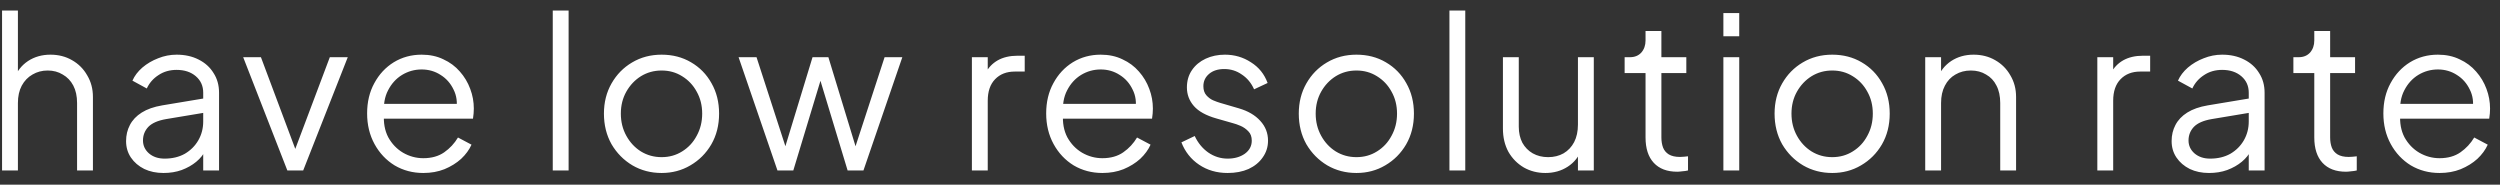 <svg width="176" height="13" viewBox="0 0 176 13" fill="none" xmlns="http://www.w3.org/2000/svg">
<rect x="0" y="0" width="176" height="13" fill="#333333" stroke="none"/>
<path d="M0.145 12V0.74H1.261V5.574L1.008 5.514C1.206 4.999 1.529 4.592 1.975 4.295C2.431 3.997 2.957 3.849 3.552 3.849C4.117 3.849 4.623 3.977 5.069 4.235C5.525 4.493 5.882 4.85 6.14 5.306C6.408 5.753 6.542 6.258 6.542 6.824V12H5.426V7.255C5.426 6.769 5.337 6.357 5.158 6.02C4.98 5.683 4.732 5.425 4.415 5.247C4.107 5.058 3.755 4.964 3.358 4.964C2.962 4.964 2.605 5.058 2.287 5.247C1.97 5.425 1.717 5.688 1.529 6.035C1.35 6.372 1.261 6.779 1.261 7.255V12H0.145ZM11.509 12.178C11.004 12.178 10.552 12.084 10.156 11.896C9.759 11.697 9.447 11.43 9.218 11.093C8.99 10.755 8.876 10.369 8.876 9.932C8.876 9.516 8.966 9.139 9.144 8.802C9.323 8.455 9.6 8.162 9.977 7.924C10.354 7.686 10.835 7.518 11.42 7.418L14.544 6.898V7.909L11.688 8.385C11.113 8.485 10.696 8.668 10.438 8.936C10.19 9.204 10.066 9.521 10.066 9.888C10.066 10.245 10.205 10.547 10.483 10.795C10.77 11.043 11.137 11.167 11.584 11.167C12.129 11.167 12.605 11.053 13.012 10.825C13.418 10.587 13.736 10.27 13.964 9.873C14.192 9.476 14.306 9.035 14.306 8.549V6.526C14.306 6.05 14.132 5.663 13.785 5.366C13.438 5.068 12.987 4.92 12.431 4.92C11.946 4.92 11.519 5.043 11.152 5.291C10.785 5.529 10.513 5.842 10.334 6.229L9.323 5.678C9.471 5.341 9.704 5.034 10.022 4.756C10.349 4.478 10.721 4.26 11.137 4.101C11.554 3.933 11.985 3.849 12.431 3.849C13.017 3.849 13.532 3.963 13.979 4.191C14.435 4.419 14.787 4.736 15.035 5.143C15.292 5.539 15.421 6 15.421 6.526V12H14.306V10.408L14.469 10.572C14.331 10.87 14.112 11.142 13.815 11.39C13.527 11.628 13.185 11.822 12.789 11.97C12.402 12.109 11.975 12.178 11.509 12.178ZM20.229 12L17.12 4.027H18.37L20.988 11.018H20.586L23.219 4.027H24.483L21.345 12H20.229ZM29.802 12.178C29.058 12.178 28.384 12 27.779 11.643C27.184 11.276 26.713 10.775 26.366 10.141C26.019 9.506 25.845 8.787 25.845 7.984C25.845 7.181 26.014 6.471 26.351 5.857C26.688 5.232 27.144 4.741 27.72 4.384C28.305 4.027 28.959 3.849 29.683 3.849C30.258 3.849 30.769 3.958 31.215 4.176C31.671 4.384 32.058 4.672 32.375 5.038C32.693 5.396 32.936 5.802 33.104 6.258C33.273 6.705 33.357 7.166 33.357 7.642C33.357 7.741 33.352 7.855 33.342 7.984C33.332 8.103 33.317 8.227 33.298 8.356H26.559V7.314H32.658L32.123 7.761C32.212 7.215 32.147 6.729 31.929 6.303C31.721 5.867 31.418 5.524 31.022 5.277C30.625 5.019 30.179 4.89 29.683 4.89C29.187 4.89 28.726 5.019 28.3 5.277C27.883 5.534 27.556 5.896 27.318 6.362C27.08 6.819 26.986 7.364 27.035 7.999C26.986 8.633 27.085 9.189 27.333 9.665C27.591 10.131 27.938 10.493 28.374 10.751C28.82 11.008 29.296 11.137 29.802 11.137C30.387 11.137 30.878 10.998 31.275 10.721C31.671 10.443 31.994 10.096 32.242 9.68L33.194 10.185C33.035 10.542 32.792 10.874 32.465 11.182C32.137 11.479 31.746 11.722 31.29 11.911C30.843 12.089 30.347 12.178 29.802 12.178ZM38.914 12V0.74H40.03V12H38.914ZM46.578 12.178C45.825 12.178 45.14 12 44.526 11.643C43.911 11.276 43.42 10.78 43.053 10.155C42.696 9.521 42.517 8.802 42.517 7.999C42.517 7.205 42.696 6.496 43.053 5.872C43.41 5.247 43.891 4.756 44.496 4.399C45.111 4.032 45.805 3.849 46.578 3.849C47.352 3.849 48.041 4.027 48.646 4.384C49.261 4.741 49.742 5.232 50.089 5.857C50.446 6.481 50.624 7.195 50.624 7.999C50.624 8.812 50.441 9.536 50.074 10.17C49.707 10.795 49.216 11.286 48.601 11.643C47.996 12 47.322 12.178 46.578 12.178ZM46.578 11.063C47.114 11.063 47.595 10.929 48.021 10.661C48.457 10.393 48.8 10.027 49.047 9.56C49.305 9.094 49.434 8.574 49.434 7.999C49.434 7.423 49.305 6.908 49.047 6.452C48.8 5.995 48.457 5.633 48.021 5.366C47.595 5.098 47.114 4.964 46.578 4.964C46.043 4.964 45.557 5.098 45.12 5.366C44.694 5.633 44.352 5.995 44.094 6.452C43.836 6.908 43.707 7.423 43.707 7.999C43.707 8.574 43.836 9.094 44.094 9.56C44.352 10.027 44.694 10.393 45.12 10.661C45.557 10.929 46.043 11.063 46.578 11.063ZM54.733 12L51.996 4.027H53.26L55.521 11.003H55.075L57.202 4.027H58.318L60.445 11.003H59.999L62.275 4.027H63.524L60.787 12H59.672L57.604 5.172H57.916L55.849 12H54.733ZM68.421 12V4.027H69.537V5.336L69.388 5.143C69.577 4.766 69.859 4.468 70.236 4.25C70.623 4.032 71.089 3.923 71.634 3.923H72.14V5.038H71.441C70.866 5.038 70.405 5.217 70.058 5.574C69.71 5.931 69.537 6.437 69.537 7.091V12H68.421ZM77.608 12.178C76.865 12.178 76.19 12 75.585 11.643C74.99 11.276 74.519 10.775 74.172 10.141C73.825 9.506 73.651 8.787 73.651 7.984C73.651 7.181 73.82 6.471 74.157 5.857C74.494 5.232 74.951 4.741 75.526 4.384C76.111 4.027 76.765 3.849 77.489 3.849C78.064 3.849 78.575 3.958 79.021 4.176C79.478 4.384 79.864 4.672 80.182 5.038C80.499 5.396 80.742 5.802 80.91 6.258C81.079 6.705 81.163 7.166 81.163 7.642C81.163 7.741 81.158 7.855 81.148 7.984C81.139 8.103 81.124 8.227 81.104 8.356H74.365V7.314H80.464L79.929 7.761C80.018 7.215 79.954 6.729 79.735 6.303C79.527 5.867 79.225 5.524 78.828 5.277C78.431 5.019 77.985 4.89 77.489 4.89C76.993 4.89 76.532 5.019 76.106 5.277C75.689 5.534 75.362 5.896 75.124 6.362C74.886 6.819 74.792 7.364 74.841 7.999C74.792 8.633 74.891 9.189 75.139 9.665C75.397 10.131 75.744 10.493 76.18 10.751C76.626 11.008 77.103 11.137 77.608 11.137C78.193 11.137 78.684 10.998 79.081 10.721C79.478 10.443 79.8 10.096 80.048 9.68L81 10.185C80.841 10.542 80.598 10.874 80.271 11.182C79.944 11.479 79.552 11.722 79.096 11.911C78.65 12.089 78.154 12.178 77.608 12.178ZM86.428 12.178C85.665 12.178 84.995 11.985 84.42 11.598C83.845 11.212 83.429 10.686 83.171 10.022L84.108 9.575C84.336 10.061 84.653 10.448 85.06 10.736C85.476 11.023 85.933 11.167 86.428 11.167C86.904 11.167 87.306 11.053 87.633 10.825C87.96 10.587 88.124 10.28 88.124 9.903C88.124 9.625 88.045 9.407 87.886 9.248C87.727 9.08 87.544 8.951 87.336 8.861C87.127 8.772 86.944 8.708 86.785 8.668L85.64 8.341C84.906 8.133 84.376 7.84 84.048 7.463C83.721 7.086 83.558 6.65 83.558 6.154C83.558 5.688 83.677 5.281 83.915 4.934C84.153 4.587 84.475 4.32 84.881 4.131C85.288 3.943 85.739 3.849 86.235 3.849C86.909 3.849 87.519 4.027 88.065 4.384C88.62 4.731 89.012 5.217 89.24 5.842L88.288 6.288C88.089 5.842 87.802 5.495 87.425 5.247C87.058 4.989 86.647 4.86 86.19 4.86C85.744 4.86 85.387 4.974 85.119 5.202C84.852 5.43 84.718 5.718 84.718 6.065C84.718 6.333 84.787 6.546 84.926 6.705C85.065 6.863 85.224 6.982 85.402 7.061C85.59 7.141 85.754 7.2 85.893 7.24L87.217 7.627C87.861 7.815 88.362 8.108 88.719 8.504C89.086 8.901 89.269 9.367 89.269 9.903C89.269 10.339 89.145 10.731 88.898 11.078C88.66 11.425 88.327 11.697 87.901 11.896C87.475 12.084 86.984 12.178 86.428 12.178ZM95.495 12.178C94.741 12.178 94.057 12 93.442 11.643C92.827 11.276 92.336 10.78 91.969 10.155C91.612 9.521 91.434 8.802 91.434 7.999C91.434 7.205 91.612 6.496 91.969 5.872C92.326 5.247 92.807 4.756 93.412 4.399C94.027 4.032 94.721 3.849 95.495 3.849C96.268 3.849 96.957 4.027 97.562 4.384C98.177 4.741 98.658 5.232 99.005 5.857C99.362 6.481 99.541 7.195 99.541 7.999C99.541 8.812 99.357 9.536 98.99 10.17C98.623 10.795 98.133 11.286 97.518 11.643C96.913 12 96.239 12.178 95.495 12.178ZM95.495 11.063C96.03 11.063 96.511 10.929 96.938 10.661C97.374 10.393 97.716 10.027 97.964 9.56C98.222 9.094 98.351 8.574 98.351 7.999C98.351 7.423 98.222 6.908 97.964 6.452C97.716 5.995 97.374 5.633 96.938 5.366C96.511 5.098 96.03 4.964 95.495 4.964C94.959 4.964 94.473 5.098 94.037 5.366C93.611 5.633 93.268 5.995 93.011 6.452C92.753 6.908 92.624 7.423 92.624 7.999C92.624 8.574 92.753 9.094 93.011 9.56C93.268 10.027 93.611 10.393 94.037 10.661C94.473 10.929 94.959 11.063 95.495 11.063ZM102.04 12V0.74H103.155V12H102.04ZM108.796 12.178C108.241 12.178 107.735 12.05 107.279 11.792C106.823 11.524 106.461 11.157 106.193 10.691C105.935 10.215 105.806 9.67 105.806 9.055V4.027H106.922V8.921C106.922 9.347 107.006 9.724 107.175 10.051C107.353 10.369 107.596 10.617 107.904 10.795C108.221 10.974 108.583 11.063 108.99 11.063C109.396 11.063 109.758 10.974 110.075 10.795C110.393 10.607 110.641 10.344 110.819 10.007C110.998 9.66 111.087 9.248 111.087 8.772V4.027H112.203V12H111.087V10.453L111.34 10.512C111.151 11.028 110.829 11.435 110.373 11.732C109.917 12.03 109.391 12.178 108.796 12.178ZM118.078 12.089C117.364 12.089 116.813 11.881 116.426 11.464C116.04 11.048 115.846 10.453 115.846 9.68V5.143H114.374V4.027H114.746C115.083 4.027 115.35 3.918 115.549 3.7C115.747 3.472 115.846 3.189 115.846 2.852V2.183H116.962V4.027H118.717V5.143H116.962V9.68C116.962 9.947 117.002 10.185 117.081 10.393C117.16 10.592 117.294 10.751 117.483 10.87C117.681 10.989 117.944 11.048 118.271 11.048C118.35 11.048 118.444 11.043 118.554 11.033C118.663 11.023 118.757 11.013 118.836 11.003V12C118.717 12.03 118.583 12.05 118.435 12.059C118.286 12.079 118.167 12.089 118.078 12.089ZM121.326 12V4.027H122.442V12H121.326ZM121.326 2.554V0.918H122.442V2.554H121.326ZM128.99 12.178C128.237 12.178 127.553 12 126.938 11.643C126.323 11.276 125.832 10.78 125.465 10.155C125.108 9.521 124.93 8.802 124.93 7.999C124.93 7.205 125.108 6.496 125.465 5.872C125.822 5.247 126.303 4.756 126.908 4.399C127.523 4.032 128.217 3.849 128.99 3.849C129.764 3.849 130.453 4.027 131.058 4.384C131.673 4.741 132.154 5.232 132.501 5.857C132.858 6.481 133.036 7.195 133.036 7.999C133.036 8.812 132.853 9.536 132.486 10.17C132.119 10.795 131.628 11.286 131.013 11.643C130.409 12 129.734 12.178 128.99 12.178ZM128.99 11.063C129.526 11.063 130.007 10.929 130.433 10.661C130.87 10.393 131.212 10.027 131.46 9.56C131.718 9.094 131.846 8.574 131.846 7.999C131.846 7.423 131.718 6.908 131.46 6.452C131.212 5.995 130.87 5.633 130.433 5.366C130.007 5.098 129.526 4.964 128.99 4.964C128.455 4.964 127.969 5.098 127.533 5.366C127.106 5.633 126.764 5.995 126.506 6.452C126.248 6.908 126.12 7.423 126.12 7.999C126.12 8.574 126.248 9.094 126.506 9.56C126.764 10.027 127.106 10.393 127.533 10.661C127.969 10.929 128.455 11.063 128.99 11.063ZM135.535 12V4.027H136.651V5.574L136.398 5.514C136.596 4.999 136.919 4.592 137.365 4.295C137.821 3.997 138.347 3.849 138.942 3.849C139.507 3.849 140.013 3.977 140.459 4.235C140.915 4.493 141.272 4.85 141.53 5.306C141.798 5.753 141.932 6.258 141.932 6.824V12H140.816V7.255C140.816 6.769 140.727 6.357 140.548 6.02C140.38 5.683 140.137 5.425 139.819 5.247C139.512 5.058 139.155 4.964 138.748 4.964C138.342 4.964 137.98 5.058 137.662 5.247C137.345 5.425 137.097 5.688 136.919 6.035C136.74 6.372 136.651 6.779 136.651 7.255V12H135.535ZM147.652 12V4.027H148.768V5.336L148.619 5.143C148.808 4.766 149.09 4.468 149.467 4.25C149.854 4.032 150.32 3.923 150.865 3.923H151.371V5.038H150.672C150.097 5.038 149.636 5.217 149.289 5.574C148.941 5.931 148.768 6.437 148.768 7.091V12H147.652ZM155.515 12.178C155.01 12.178 154.558 12.084 154.162 11.896C153.765 11.697 153.453 11.43 153.225 11.093C152.996 10.755 152.882 10.369 152.882 9.932C152.882 9.516 152.972 9.139 153.15 8.802C153.329 8.455 153.606 8.162 153.983 7.924C154.36 7.686 154.841 7.518 155.426 7.418L158.55 6.898V7.909L155.694 8.385C155.119 8.485 154.702 8.668 154.444 8.936C154.196 9.204 154.072 9.521 154.072 9.888C154.072 10.245 154.211 10.547 154.489 10.795C154.777 11.043 155.143 11.167 155.59 11.167C156.135 11.167 156.611 11.053 157.018 10.825C157.424 10.587 157.742 10.27 157.97 9.873C158.198 9.476 158.312 9.035 158.312 8.549V6.526C158.312 6.05 158.138 5.663 157.791 5.366C157.444 5.068 156.993 4.92 156.438 4.92C155.952 4.92 155.525 5.043 155.158 5.291C154.791 5.529 154.519 5.842 154.34 6.229L153.329 5.678C153.477 5.341 153.71 5.034 154.028 4.756C154.355 4.478 154.727 4.26 155.143 4.101C155.56 3.933 155.991 3.849 156.438 3.849C157.023 3.849 157.538 3.963 157.985 4.191C158.441 4.419 158.793 4.736 159.041 5.143C159.299 5.539 159.427 6 159.427 6.526V12H158.312V10.408L158.475 10.572C158.337 10.87 158.118 11.142 157.821 11.39C157.533 11.628 157.191 11.822 156.795 11.97C156.408 12.109 155.981 12.178 155.515 12.178ZM165.158 12.089C164.444 12.089 163.893 11.881 163.506 11.464C163.12 11.048 162.926 10.453 162.926 9.68V5.143H161.454V4.027H161.826C162.163 4.027 162.43 3.918 162.629 3.7C162.827 3.472 162.926 3.189 162.926 2.852V2.183H164.042V4.027H165.797V5.143H164.042V9.68C164.042 9.947 164.082 10.185 164.161 10.393C164.24 10.592 164.374 10.751 164.563 10.87C164.761 10.989 165.024 11.048 165.351 11.048C165.43 11.048 165.524 11.043 165.634 11.033C165.743 11.023 165.837 11.013 165.916 11.003V12C165.797 12.03 165.663 12.05 165.515 12.059C165.366 12.079 165.247 12.089 165.158 12.089ZM171.745 12.178C171.002 12.178 170.327 12 169.722 11.643C169.127 11.276 168.656 10.775 168.309 10.141C167.962 9.506 167.789 8.787 167.789 7.984C167.789 7.181 167.957 6.471 168.294 5.857C168.632 5.232 169.088 4.741 169.663 4.384C170.248 4.027 170.902 3.849 171.626 3.849C172.202 3.849 172.712 3.958 173.158 4.176C173.615 4.384 174.001 4.672 174.319 5.038C174.636 5.396 174.879 5.802 175.048 6.258C175.216 6.705 175.3 7.166 175.3 7.642C175.3 7.741 175.296 7.855 175.286 7.984C175.276 8.103 175.261 8.227 175.241 8.356H168.503V7.314H174.601L174.066 7.761C174.155 7.215 174.091 6.729 173.872 6.303C173.664 5.867 173.362 5.524 172.965 5.277C172.568 5.019 172.122 4.89 171.626 4.89C171.131 4.89 170.669 5.019 170.243 5.277C169.826 5.534 169.499 5.896 169.261 6.362C169.023 6.819 168.929 7.364 168.979 7.999C168.929 8.633 169.028 9.189 169.276 9.665C169.534 10.131 169.881 10.493 170.317 10.751C170.764 11.008 171.24 11.137 171.745 11.137C172.33 11.137 172.821 10.998 173.218 10.721C173.615 10.443 173.937 10.096 174.185 9.68L175.137 10.185C174.978 10.542 174.735 10.874 174.408 11.182C174.081 11.479 173.689 11.722 173.233 11.911C172.787 12.089 172.291 12.178 171.745 12.178Z" fill="white"/>
</svg>
